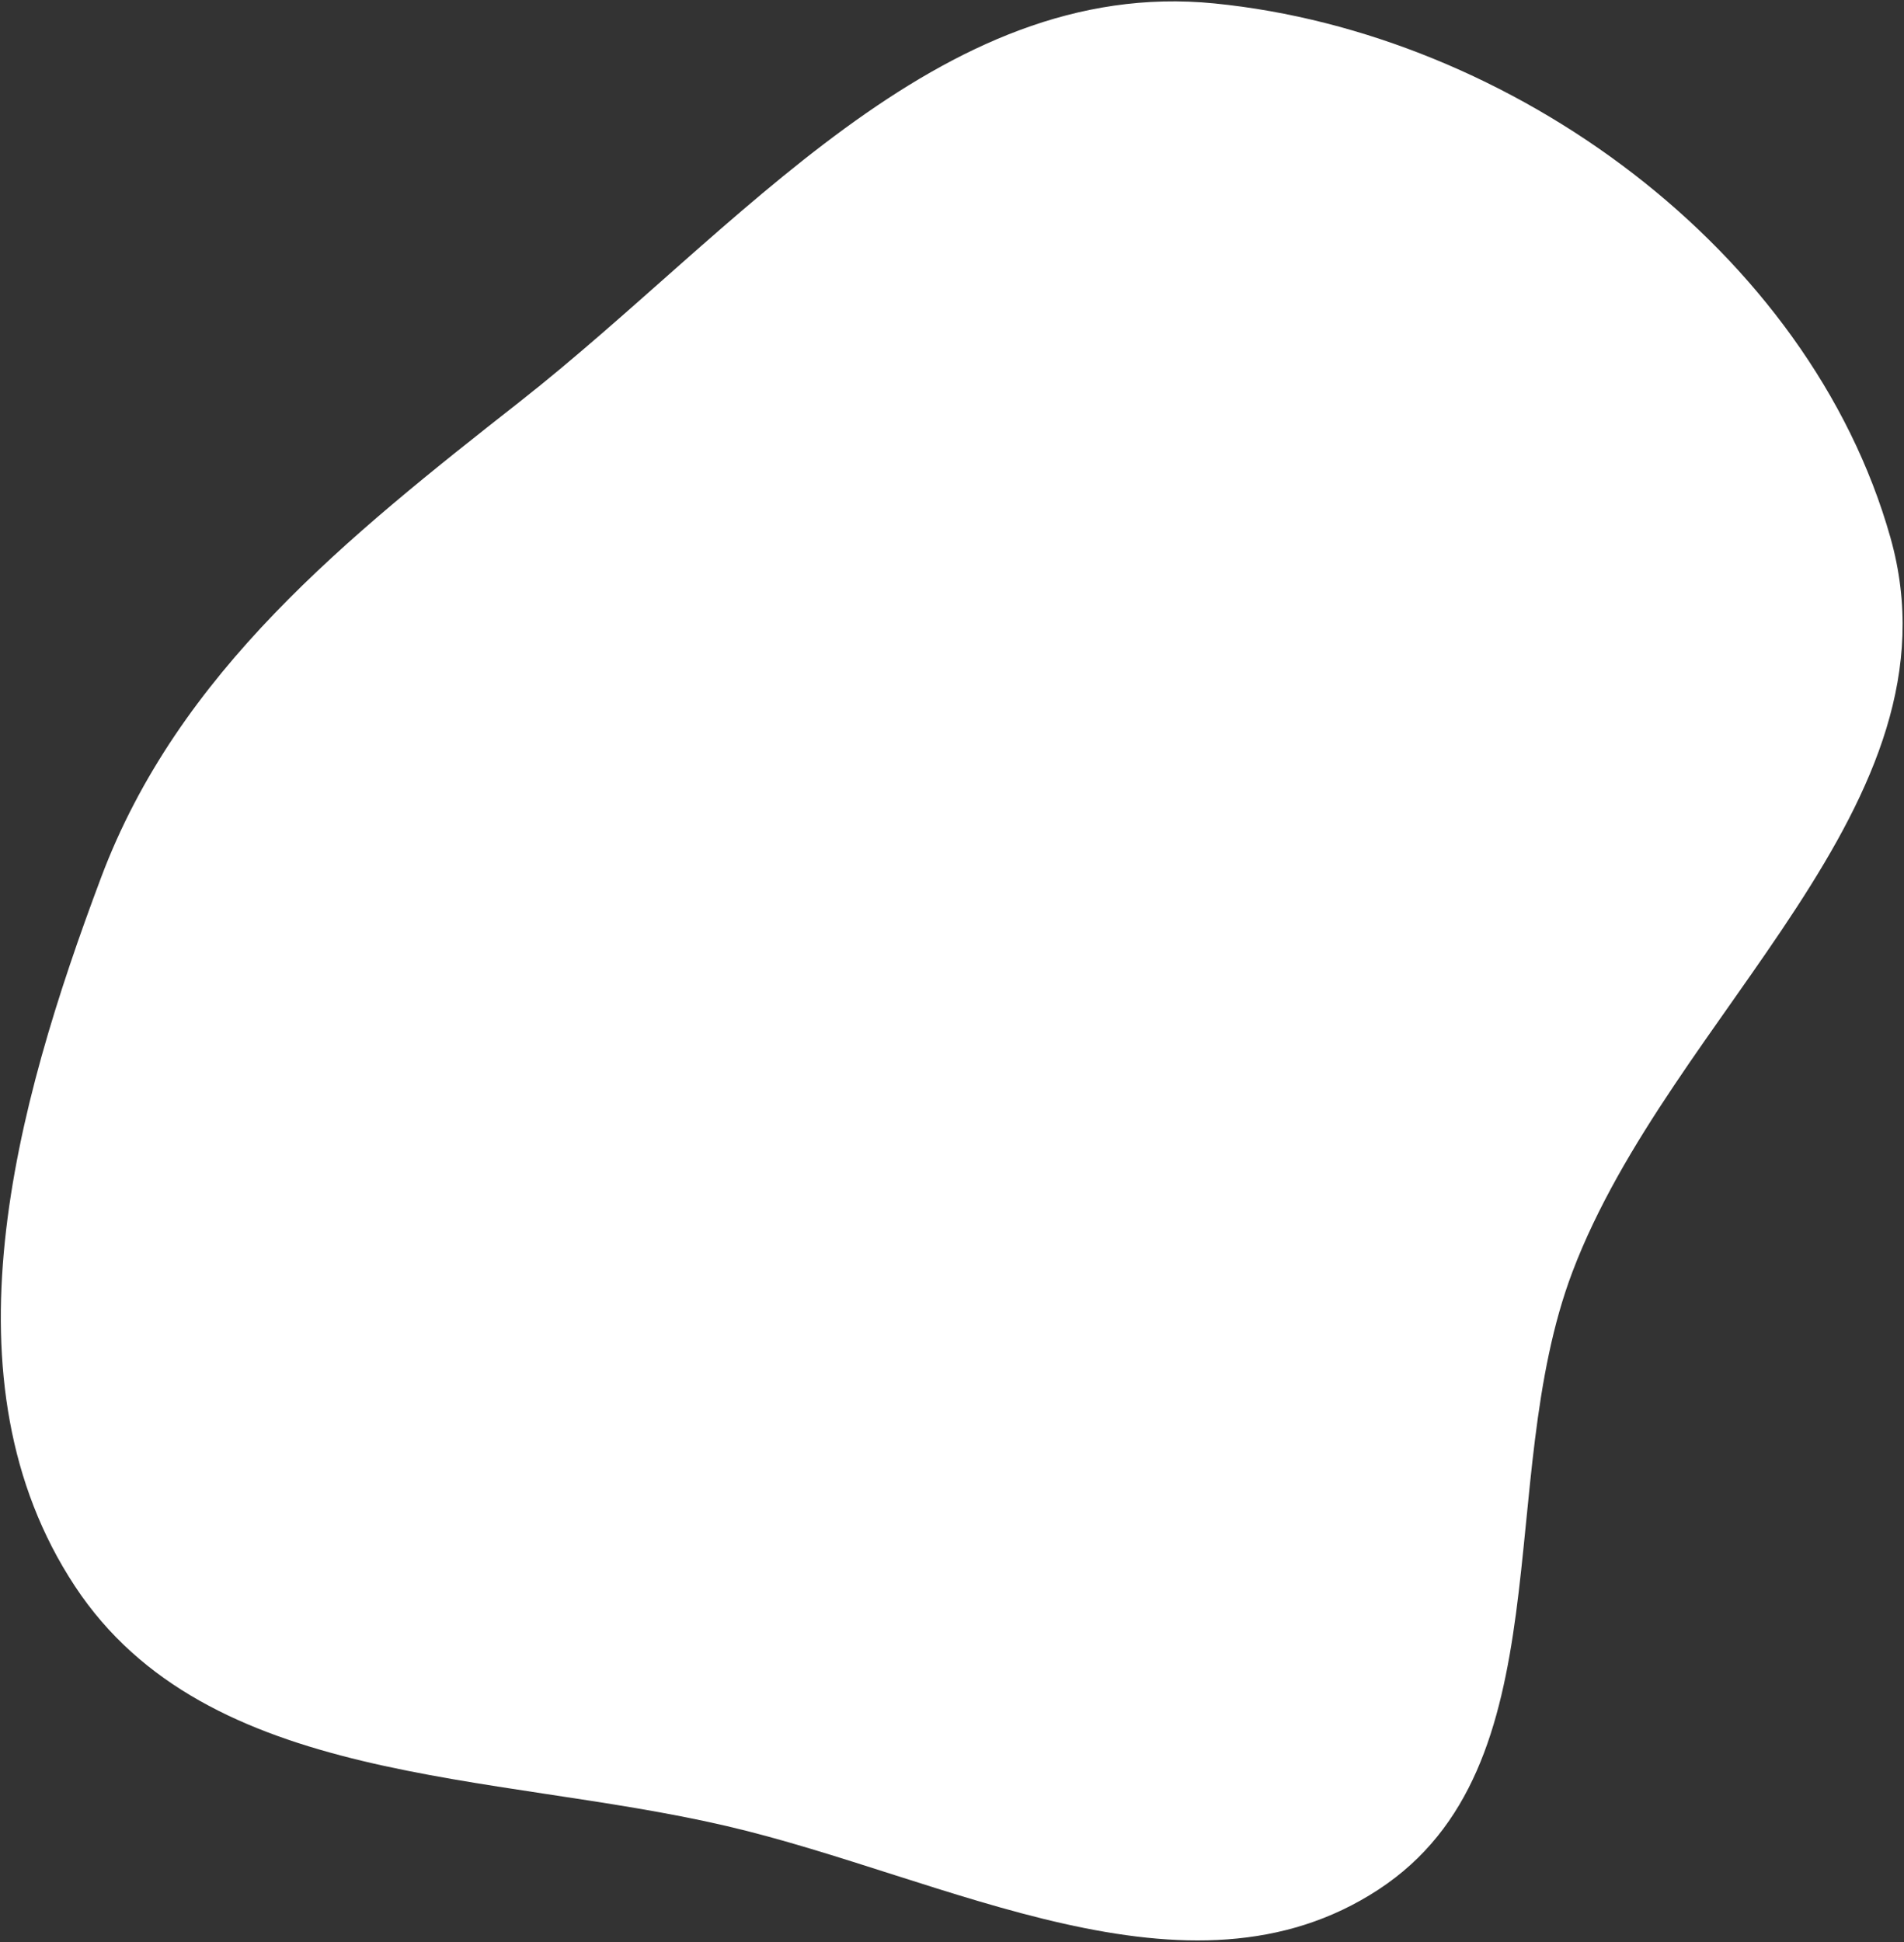 <svg width="612" height="624" viewBox="0 0 612 624" fill="none" xmlns="http://www.w3.org/2000/svg">
<rect x="0" y="0" width="612" height="624" fill="#333333" stroke="none"/>
<path fill-rule="evenodd" clip-rule="evenodd" d="M607.642 172.745C631.862 258.496 536.986 325.369 505.418 408.696C479.88 476.106 503.388 567.689 443.068 607.157C381.977 647.13 304.489 603.238 233.383 586.693C158.11 569.178 66.619 574.188 24.08 509.665C-19.378 443.748 4.722 355.885 32.488 281.975C57.308 215.906 111.538 172.666 167.053 129.086C237.193 74.026 301.558 -7.697 390.293 1.096C485.796 10.56 581.556 80.387 607.642 172.745Z" fill="white"/>
</svg>
